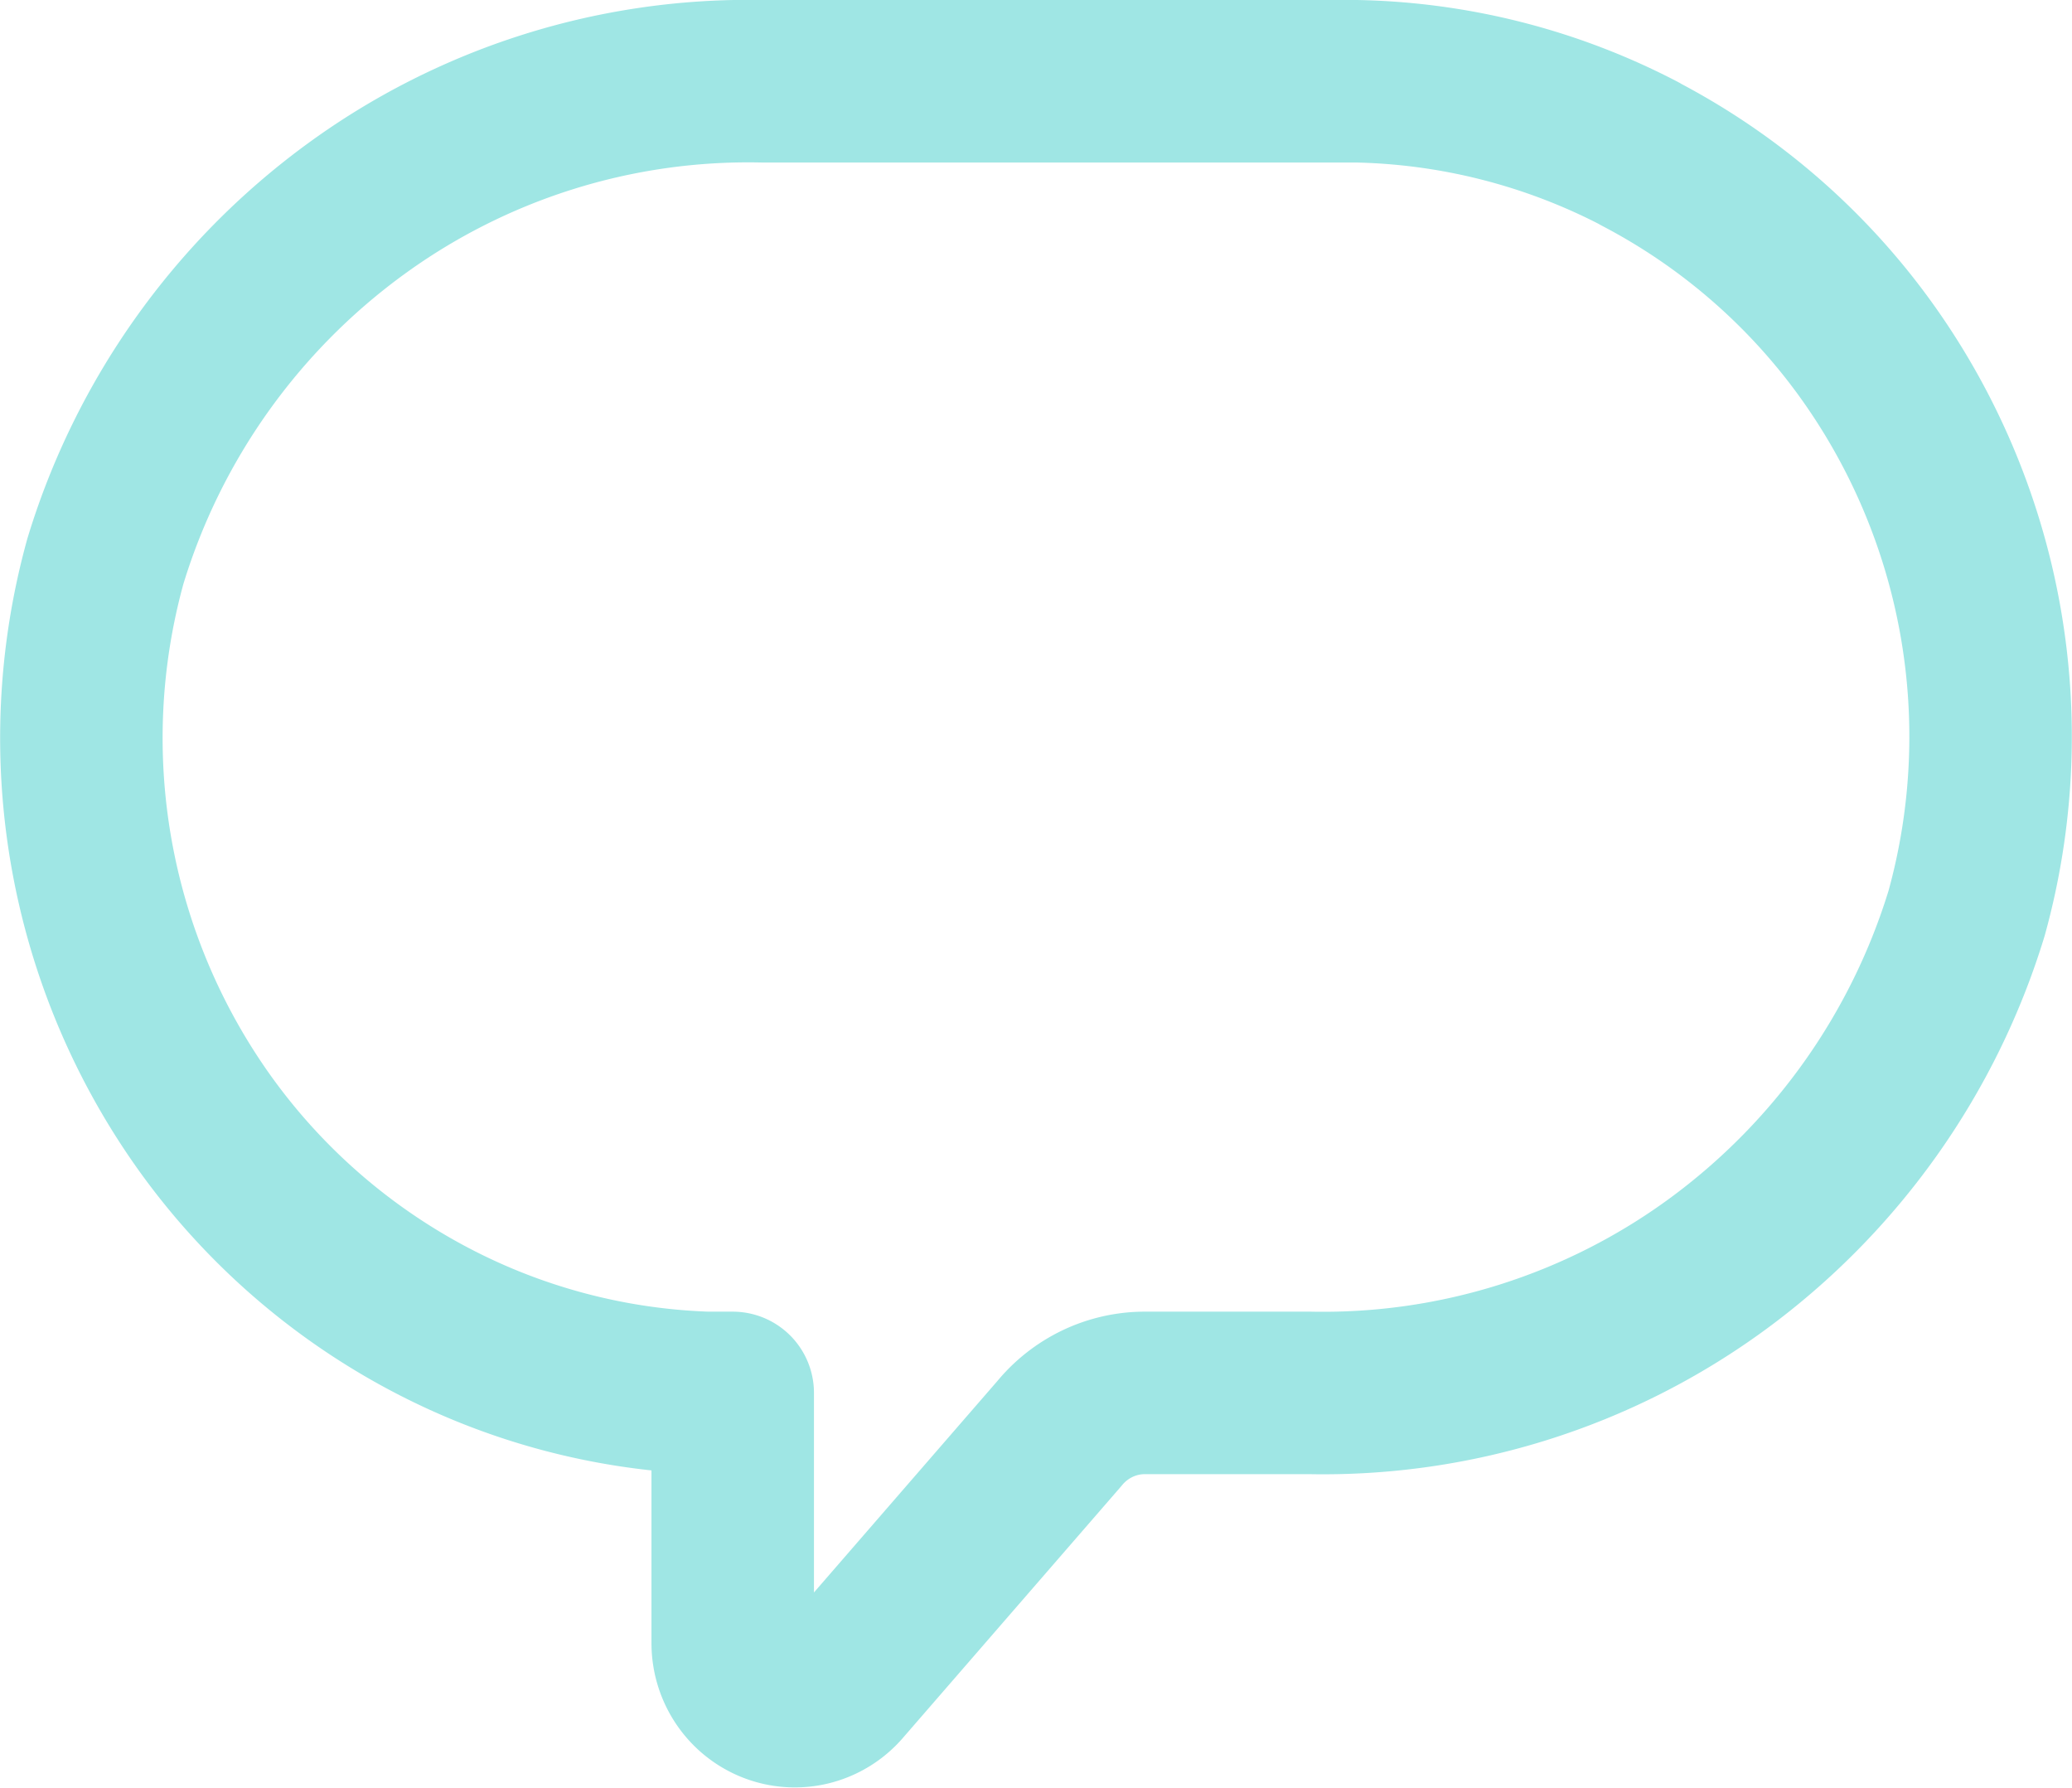 <svg xmlns="http://www.w3.org/2000/svg" width="51.011" height="44.004" viewBox="0 0 51.011 44.004">
  <path id="Vector" d="M38.365,1.787a15.971,15.971,0,0,1,5.492,4.719,16.305,16.305,0,0,1,2.553,13.978,16.8,16.8,0,0,1-6.137,8.635,16.427,16.427,0,0,1-10.024,3.168h-4.1a2.708,2.708,0,0,0-1.145.269,2.744,2.744,0,0,0-.928.731l-5.379,6.2a1.526,1.526,0,0,1-.776.468,1.51,1.51,0,0,1-.9-.058,1.533,1.533,0,0,1-.712-.563,1.565,1.565,0,0,1-.275-.872V32.287H15.4a15.748,15.748,0,0,1-6.909-1.856A15.977,15.977,0,0,1,3.076,25.7,16.306,16.306,0,0,1,.592,11.807,16.772,16.772,0,0,1,6.725,3.166,16.4,16.4,0,0,1,16.753,0H31.384a15.744,15.744,0,0,1,6.981,1.783Z" transform="translate(2.005 2)" fill="none" stroke="#9fe6e4" stroke-linecap="round" stroke-linejoin="round" stroke-width="4"/>
</svg>
